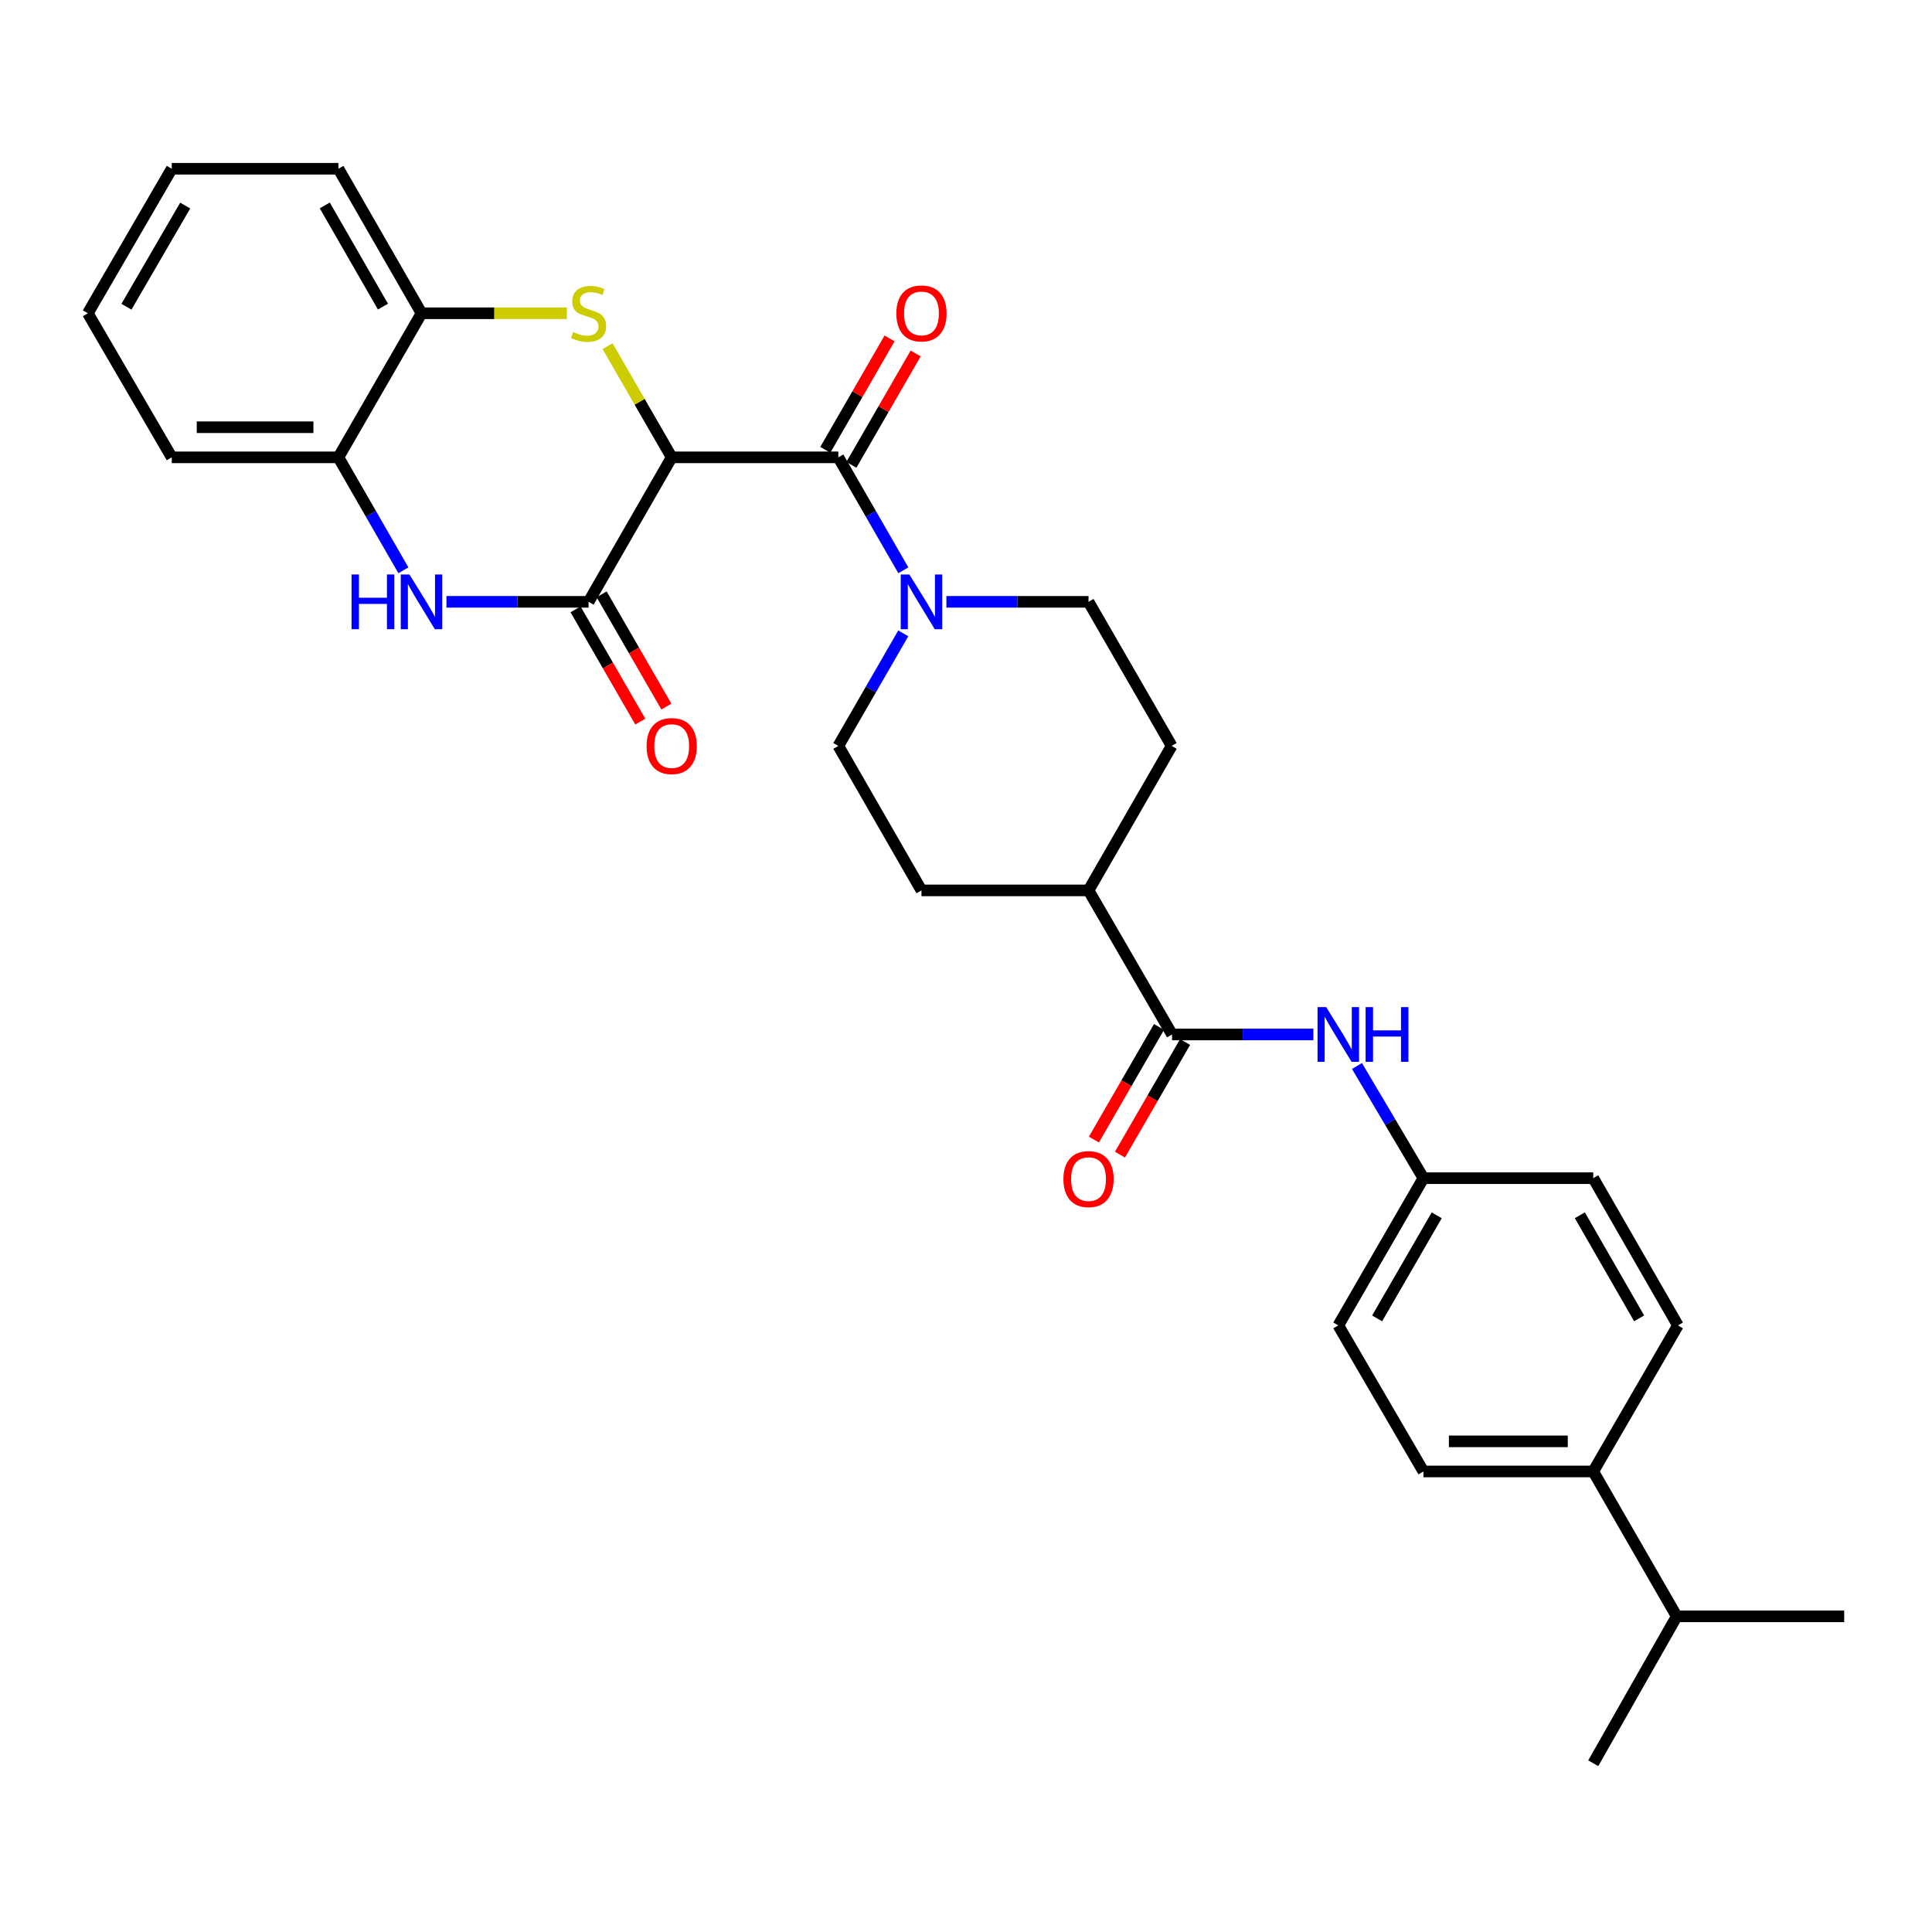 <?xml version='1.0' encoding='iso-8859-1'?>
<svg version='1.1' baseProfile='full'
              xmlns='http://www.w3.org/2000/svg'
                      xmlns:rdkit='http://www.rdkit.org/xml'
                      xmlns:xlink='http://www.w3.org/1999/xlink'
                  xml:space='preserve'
width='1000px' height='1000px' viewBox='0 0 1000 1000'>
<!-- END OF HEADER -->
<rect style='opacity:1.0;fill:#FFFFFF;stroke:none' width='1000' height='1000' x='0' y='0'> </rect>
<path class='bond-0' d='M 347.668,236.718 L 331.071,207.948' style='fill:none;fill-rule:evenodd;stroke:#000000;stroke-width:6px;stroke-linecap:butt;stroke-linejoin:miter;stroke-opacity:1' />
<path class='bond-0' d='M 331.071,207.948 L 314.475,179.178' style='fill:none;fill-rule:evenodd;stroke:#CCCC00;stroke-width:6px;stroke-linecap:butt;stroke-linejoin:miter;stroke-opacity:1' />
<path class='bond-1' d='M 347.668,236.718 L 304.649,311.507' style='fill:none;fill-rule:evenodd;stroke:#000000;stroke-width:6px;stroke-linecap:butt;stroke-linejoin:miter;stroke-opacity:1' />
<path class='bond-2' d='M 347.668,236.718 L 433.922,236.718' style='fill:none;fill-rule:evenodd;stroke:#000000;stroke-width:6px;stroke-linecap:butt;stroke-linejoin:miter;stroke-opacity:1' />
<path class='bond-6' d='M 293.408,162.145 L 255.793,162.145' style='fill:none;fill-rule:evenodd;stroke:#CCCC00;stroke-width:6px;stroke-linecap:butt;stroke-linejoin:miter;stroke-opacity:1' />
<path class='bond-6' d='M 255.793,162.145 L 218.179,162.145' style='fill:none;fill-rule:evenodd;stroke:#000000;stroke-width:6px;stroke-linecap:butt;stroke-linejoin:miter;stroke-opacity:1' />
<path class='bond-3' d='M 304.649,311.507 L 267.865,311.507' style='fill:none;fill-rule:evenodd;stroke:#000000;stroke-width:6px;stroke-linecap:butt;stroke-linejoin:miter;stroke-opacity:1' />
<path class='bond-3' d='M 267.865,311.507 L 231.081,311.507' style='fill:none;fill-rule:evenodd;stroke:#0000FF;stroke-width:6px;stroke-linecap:butt;stroke-linejoin:miter;stroke-opacity:1' />
<path class='bond-9' d='M 297.899,315.402 L 314.657,344.452' style='fill:none;fill-rule:evenodd;stroke:#000000;stroke-width:6px;stroke-linecap:butt;stroke-linejoin:miter;stroke-opacity:1' />
<path class='bond-9' d='M 314.657,344.452 L 331.415,373.502' style='fill:none;fill-rule:evenodd;stroke:#FF0000;stroke-width:6px;stroke-linecap:butt;stroke-linejoin:miter;stroke-opacity:1' />
<path class='bond-9' d='M 311.4,307.613 L 328.158,336.663' style='fill:none;fill-rule:evenodd;stroke:#000000;stroke-width:6px;stroke-linecap:butt;stroke-linejoin:miter;stroke-opacity:1' />
<path class='bond-9' d='M 328.158,336.663 L 344.916,365.714' style='fill:none;fill-rule:evenodd;stroke:#FF0000;stroke-width:6px;stroke-linecap:butt;stroke-linejoin:miter;stroke-opacity:1' />
<path class='bond-4' d='M 433.922,236.718 L 450.742,265.954' style='fill:none;fill-rule:evenodd;stroke:#000000;stroke-width:6px;stroke-linecap:butt;stroke-linejoin:miter;stroke-opacity:1' />
<path class='bond-4' d='M 450.742,265.954 L 467.562,295.19' style='fill:none;fill-rule:evenodd;stroke:#0000FF;stroke-width:6px;stroke-linecap:butt;stroke-linejoin:miter;stroke-opacity:1' />
<path class='bond-10' d='M 440.672,240.613 L 457.307,211.783' style='fill:none;fill-rule:evenodd;stroke:#000000;stroke-width:6px;stroke-linecap:butt;stroke-linejoin:miter;stroke-opacity:1' />
<path class='bond-10' d='M 457.307,211.783 L 473.941,182.953' style='fill:none;fill-rule:evenodd;stroke:#FF0000;stroke-width:6px;stroke-linecap:butt;stroke-linejoin:miter;stroke-opacity:1' />
<path class='bond-10' d='M 427.172,232.823 L 443.806,203.993' style='fill:none;fill-rule:evenodd;stroke:#000000;stroke-width:6px;stroke-linecap:butt;stroke-linejoin:miter;stroke-opacity:1' />
<path class='bond-10' d='M 443.806,203.993 L 460.441,175.163' style='fill:none;fill-rule:evenodd;stroke:#FF0000;stroke-width:6px;stroke-linecap:butt;stroke-linejoin:miter;stroke-opacity:1' />
<path class='bond-7' d='M 208.793,295.19 L 191.977,265.954' style='fill:none;fill-rule:evenodd;stroke:#0000FF;stroke-width:6px;stroke-linecap:butt;stroke-linejoin:miter;stroke-opacity:1' />
<path class='bond-7' d='M 191.977,265.954 L 175.16,236.718' style='fill:none;fill-rule:evenodd;stroke:#000000;stroke-width:6px;stroke-linecap:butt;stroke-linejoin:miter;stroke-opacity:1' />
<path class='bond-12' d='M 467.537,327.82 L 450.73,356.95' style='fill:none;fill-rule:evenodd;stroke:#0000FF;stroke-width:6px;stroke-linecap:butt;stroke-linejoin:miter;stroke-opacity:1' />
<path class='bond-12' d='M 450.73,356.95 L 433.922,386.08' style='fill:none;fill-rule:evenodd;stroke:#000000;stroke-width:6px;stroke-linecap:butt;stroke-linejoin:miter;stroke-opacity:1' />
<path class='bond-13' d='M 489.851,311.507 L 526.635,311.507' style='fill:none;fill-rule:evenodd;stroke:#0000FF;stroke-width:6px;stroke-linecap:butt;stroke-linejoin:miter;stroke-opacity:1' />
<path class='bond-13' d='M 526.635,311.507 L 563.42,311.507' style='fill:none;fill-rule:evenodd;stroke:#000000;stroke-width:6px;stroke-linecap:butt;stroke-linejoin:miter;stroke-opacity:1' />
<path class='bond-5' d='M 606.646,535.442 L 563.42,460.869' style='fill:none;fill-rule:evenodd;stroke:#000000;stroke-width:6px;stroke-linecap:butt;stroke-linejoin:miter;stroke-opacity:1' />
<path class='bond-8' d='M 606.646,535.442 L 643.228,535.442' style='fill:none;fill-rule:evenodd;stroke:#000000;stroke-width:6px;stroke-linecap:butt;stroke-linejoin:miter;stroke-opacity:1' />
<path class='bond-8' d='M 643.228,535.442 L 679.81,535.442' style='fill:none;fill-rule:evenodd;stroke:#0000FF;stroke-width:6px;stroke-linecap:butt;stroke-linejoin:miter;stroke-opacity:1' />
<path class='bond-14' d='M 599.899,531.542 L 583.049,560.692' style='fill:none;fill-rule:evenodd;stroke:#000000;stroke-width:6px;stroke-linecap:butt;stroke-linejoin:miter;stroke-opacity:1' />
<path class='bond-14' d='M 583.049,560.692 L 566.198,589.843' style='fill:none;fill-rule:evenodd;stroke:#FF0000;stroke-width:6px;stroke-linecap:butt;stroke-linejoin:miter;stroke-opacity:1' />
<path class='bond-14' d='M 613.393,539.342 L 596.543,568.493' style='fill:none;fill-rule:evenodd;stroke:#000000;stroke-width:6px;stroke-linecap:butt;stroke-linejoin:miter;stroke-opacity:1' />
<path class='bond-14' d='M 596.543,568.493 L 579.693,597.643' style='fill:none;fill-rule:evenodd;stroke:#FF0000;stroke-width:6px;stroke-linecap:butt;stroke-linejoin:miter;stroke-opacity:1' />
<path class='bond-24' d='M 218.179,162.145 L 175.16,87.348' style='fill:none;fill-rule:evenodd;stroke:#000000;stroke-width:6px;stroke-linecap:butt;stroke-linejoin:miter;stroke-opacity:1' />
<path class='bond-24' d='M 198.215,158.697 L 168.102,106.338' style='fill:none;fill-rule:evenodd;stroke:#000000;stroke-width:6px;stroke-linecap:butt;stroke-linejoin:miter;stroke-opacity:1' />
<path class='bond-30' d='M 218.179,162.145 L 175.16,236.718' style='fill:none;fill-rule:evenodd;stroke:#000000;stroke-width:6px;stroke-linecap:butt;stroke-linejoin:miter;stroke-opacity:1' />
<path class='bond-25' d='M 175.16,236.718 L 88.898,236.718' style='fill:none;fill-rule:evenodd;stroke:#000000;stroke-width:6px;stroke-linecap:butt;stroke-linejoin:miter;stroke-opacity:1' />
<path class='bond-25' d='M 162.221,221.132 L 101.837,221.132' style='fill:none;fill-rule:evenodd;stroke:#000000;stroke-width:6px;stroke-linecap:butt;stroke-linejoin:miter;stroke-opacity:1' />
<path class='bond-18' d='M 702.369,551.763 L 719.564,580.789' style='fill:none;fill-rule:evenodd;stroke:#0000FF;stroke-width:6px;stroke-linecap:butt;stroke-linejoin:miter;stroke-opacity:1' />
<path class='bond-18' d='M 719.564,580.789 L 736.759,609.816' style='fill:none;fill-rule:evenodd;stroke:#000000;stroke-width:6px;stroke-linecap:butt;stroke-linejoin:miter;stroke-opacity:1' />
<path class='bond-11' d='M 563.42,460.869 L 606.447,386.08' style='fill:none;fill-rule:evenodd;stroke:#000000;stroke-width:6px;stroke-linecap:butt;stroke-linejoin:miter;stroke-opacity:1' />
<path class='bond-31' d='M 563.42,460.869 L 476.949,460.869' style='fill:none;fill-rule:evenodd;stroke:#000000;stroke-width:6px;stroke-linecap:butt;stroke-linejoin:miter;stroke-opacity:1' />
<path class='bond-16' d='M 433.922,386.08 L 476.949,460.869' style='fill:none;fill-rule:evenodd;stroke:#000000;stroke-width:6px;stroke-linecap:butt;stroke-linejoin:miter;stroke-opacity:1' />
<path class='bond-17' d='M 563.42,311.507 L 606.447,386.08' style='fill:none;fill-rule:evenodd;stroke:#000000;stroke-width:6px;stroke-linecap:butt;stroke-linejoin:miter;stroke-opacity:1' />
<path class='bond-15' d='M 824.658,761.628 L 736.759,761.628' style='fill:none;fill-rule:evenodd;stroke:#000000;stroke-width:6px;stroke-linecap:butt;stroke-linejoin:miter;stroke-opacity:1' />
<path class='bond-15' d='M 811.473,746.041 L 749.944,746.041' style='fill:none;fill-rule:evenodd;stroke:#000000;stroke-width:6px;stroke-linecap:butt;stroke-linejoin:miter;stroke-opacity:1' />
<path class='bond-21' d='M 824.658,761.628 L 867.867,836.616' style='fill:none;fill-rule:evenodd;stroke:#000000;stroke-width:6px;stroke-linecap:butt;stroke-linejoin:miter;stroke-opacity:1' />
<path class='bond-33' d='M 824.658,761.628 L 868.491,686.033' style='fill:none;fill-rule:evenodd;stroke:#000000;stroke-width:6px;stroke-linecap:butt;stroke-linejoin:miter;stroke-opacity:1' />
<path class='bond-22' d='M 736.759,609.816 L 824.658,609.816' style='fill:none;fill-rule:evenodd;stroke:#000000;stroke-width:6px;stroke-linecap:butt;stroke-linejoin:miter;stroke-opacity:1' />
<path class='bond-23' d='M 736.759,609.816 L 692.701,686.033' style='fill:none;fill-rule:evenodd;stroke:#000000;stroke-width:6px;stroke-linecap:butt;stroke-linejoin:miter;stroke-opacity:1' />
<path class='bond-23' d='M 743.644,629.049 L 712.804,682.401' style='fill:none;fill-rule:evenodd;stroke:#000000;stroke-width:6px;stroke-linecap:butt;stroke-linejoin:miter;stroke-opacity:1' />
<path class='bond-19' d='M 736.759,761.628 L 692.701,686.033' style='fill:none;fill-rule:evenodd;stroke:#000000;stroke-width:6px;stroke-linecap:butt;stroke-linejoin:miter;stroke-opacity:1' />
<path class='bond-20' d='M 868.491,686.033 L 824.658,609.816' style='fill:none;fill-rule:evenodd;stroke:#000000;stroke-width:6px;stroke-linecap:butt;stroke-linejoin:miter;stroke-opacity:1' />
<path class='bond-20' d='M 848.404,682.371 L 817.721,629.019' style='fill:none;fill-rule:evenodd;stroke:#000000;stroke-width:6px;stroke-linecap:butt;stroke-linejoin:miter;stroke-opacity:1' />
<path class='bond-26' d='M 867.867,836.616 L 954.545,836.616' style='fill:none;fill-rule:evenodd;stroke:#000000;stroke-width:6px;stroke-linecap:butt;stroke-linejoin:miter;stroke-opacity:1' />
<path class='bond-27' d='M 867.867,836.616 L 824.658,912.652' style='fill:none;fill-rule:evenodd;stroke:#000000;stroke-width:6px;stroke-linecap:butt;stroke-linejoin:miter;stroke-opacity:1' />
<path class='bond-28' d='M 175.16,87.348 L 88.898,87.348' style='fill:none;fill-rule:evenodd;stroke:#000000;stroke-width:6px;stroke-linecap:butt;stroke-linejoin:miter;stroke-opacity:1' />
<path class='bond-29' d='M 88.898,236.718 L 45.455,162.145' style='fill:none;fill-rule:evenodd;stroke:#000000;stroke-width:6px;stroke-linecap:butt;stroke-linejoin:miter;stroke-opacity:1' />
<path class='bond-32' d='M 88.898,87.348 L 45.455,162.145' style='fill:none;fill-rule:evenodd;stroke:#000000;stroke-width:6px;stroke-linecap:butt;stroke-linejoin:miter;stroke-opacity:1' />
<path class='bond-32' d='M 95.859,106.395 L 65.449,158.754' style='fill:none;fill-rule:evenodd;stroke:#000000;stroke-width:6px;stroke-linecap:butt;stroke-linejoin:miter;stroke-opacity:1' />
<path  class='atom-1' d='M 296.649 171.865
Q 296.969 171.985, 298.289 172.545
Q 299.609 173.105, 301.049 173.465
Q 302.529 173.785, 303.969 173.785
Q 306.649 173.785, 308.209 172.505
Q 309.769 171.185, 309.769 168.905
Q 309.769 167.345, 308.969 166.385
Q 308.209 165.425, 307.009 164.905
Q 305.809 164.385, 303.809 163.785
Q 301.289 163.025, 299.769 162.305
Q 298.289 161.585, 297.209 160.065
Q 296.169 158.545, 296.169 155.985
Q 296.169 152.425, 298.569 150.225
Q 301.009 148.025, 305.809 148.025
Q 309.089 148.025, 312.809 149.585
L 311.889 152.665
Q 308.489 151.265, 305.929 151.265
Q 303.169 151.265, 301.649 152.425
Q 300.129 153.545, 300.169 155.505
Q 300.169 157.025, 300.929 157.945
Q 301.729 158.865, 302.849 159.385
Q 304.009 159.905, 305.929 160.505
Q 308.489 161.305, 310.009 162.105
Q 311.529 162.905, 312.609 164.545
Q 313.729 166.145, 313.729 168.905
Q 313.729 172.825, 311.089 174.945
Q 308.489 177.025, 304.129 177.025
Q 301.609 177.025, 299.689 176.465
Q 297.809 175.945, 295.569 175.025
L 296.649 171.865
' fill='#CCCC00'/>
<path  class='atom-4' d='M 181.959 297.347
L 185.799 297.347
L 185.799 309.387
L 200.279 309.387
L 200.279 297.347
L 204.119 297.347
L 204.119 325.667
L 200.279 325.667
L 200.279 312.587
L 185.799 312.587
L 185.799 325.667
L 181.959 325.667
L 181.959 297.347
' fill='#0000FF'/>
<path  class='atom-4' d='M 211.919 297.347
L 221.199 312.347
Q 222.119 313.827, 223.599 316.507
Q 225.079 319.187, 225.159 319.347
L 225.159 297.347
L 228.919 297.347
L 228.919 325.667
L 225.039 325.667
L 215.079 309.267
Q 213.919 307.347, 212.679 305.147
Q 211.479 302.947, 211.119 302.267
L 211.119 325.667
L 207.439 325.667
L 207.439 297.347
L 211.919 297.347
' fill='#0000FF'/>
<path  class='atom-5' d='M 470.689 297.347
L 479.969 312.347
Q 480.889 313.827, 482.369 316.507
Q 483.849 319.187, 483.929 319.347
L 483.929 297.347
L 487.689 297.347
L 487.689 325.667
L 483.809 325.667
L 473.849 309.267
Q 472.689 307.347, 471.449 305.147
Q 470.249 302.947, 469.889 302.267
L 469.889 325.667
L 466.209 325.667
L 466.209 297.347
L 470.689 297.347
' fill='#0000FF'/>
<path  class='atom-9' d='M 686.441 521.282
L 695.721 536.282
Q 696.641 537.762, 698.121 540.442
Q 699.601 543.122, 699.681 543.282
L 699.681 521.282
L 703.441 521.282
L 703.441 549.602
L 699.561 549.602
L 689.601 533.202
Q 688.441 531.282, 687.201 529.082
Q 686.001 526.882, 685.641 526.202
L 685.641 549.602
L 681.961 549.602
L 681.961 521.282
L 686.441 521.282
' fill='#0000FF'/>
<path  class='atom-9' d='M 706.841 521.282
L 710.681 521.282
L 710.681 533.322
L 725.161 533.322
L 725.161 521.282
L 729.001 521.282
L 729.001 549.602
L 725.161 549.602
L 725.161 536.522
L 710.681 536.522
L 710.681 549.602
L 706.841 549.602
L 706.841 521.282
' fill='#0000FF'/>
<path  class='atom-10' d='M 334.668 386.16
Q 334.668 379.36, 338.028 375.56
Q 341.388 371.76, 347.668 371.76
Q 353.948 371.76, 357.308 375.56
Q 360.668 379.36, 360.668 386.16
Q 360.668 393.04, 357.268 396.96
Q 353.868 400.84, 347.668 400.84
Q 341.428 400.84, 338.028 396.96
Q 334.668 393.08, 334.668 386.16
M 347.668 397.64
Q 351.988 397.64, 354.308 394.76
Q 356.668 391.84, 356.668 386.16
Q 356.668 380.6, 354.308 377.8
Q 351.988 374.96, 347.668 374.96
Q 343.348 374.96, 340.988 377.76
Q 338.668 380.56, 338.668 386.16
Q 338.668 391.88, 340.988 394.76
Q 343.348 397.64, 347.668 397.64
' fill='#FF0000'/>
<path  class='atom-11' d='M 463.949 162.225
Q 463.949 155.425, 467.309 151.625
Q 470.669 147.825, 476.949 147.825
Q 483.229 147.825, 486.589 151.625
Q 489.949 155.425, 489.949 162.225
Q 489.949 169.105, 486.549 173.025
Q 483.149 176.905, 476.949 176.905
Q 470.709 176.905, 467.309 173.025
Q 463.949 169.145, 463.949 162.225
M 476.949 173.705
Q 481.269 173.705, 483.589 170.825
Q 485.949 167.905, 485.949 162.225
Q 485.949 156.665, 483.589 153.865
Q 481.269 151.025, 476.949 151.025
Q 472.629 151.025, 470.269 153.825
Q 467.949 156.625, 467.949 162.225
Q 467.949 167.945, 470.269 170.825
Q 472.629 173.705, 476.949 173.705
' fill='#FF0000'/>
<path  class='atom-15' d='M 550.42 610.302
Q 550.42 603.502, 553.78 599.702
Q 557.14 595.902, 563.42 595.902
Q 569.7 595.902, 573.06 599.702
Q 576.42 603.502, 576.42 610.302
Q 576.42 617.182, 573.02 621.102
Q 569.62 624.982, 563.42 624.982
Q 557.18 624.982, 553.78 621.102
Q 550.42 617.222, 550.42 610.302
M 563.42 621.782
Q 567.74 621.782, 570.06 618.902
Q 572.42 615.982, 572.42 610.302
Q 572.42 604.742, 570.06 601.942
Q 567.74 599.102, 563.42 599.102
Q 559.1 599.102, 556.74 601.902
Q 554.42 604.702, 554.42 610.302
Q 554.42 616.022, 556.74 618.902
Q 559.1 621.782, 563.42 621.782
' fill='#FF0000'/>
</svg>
